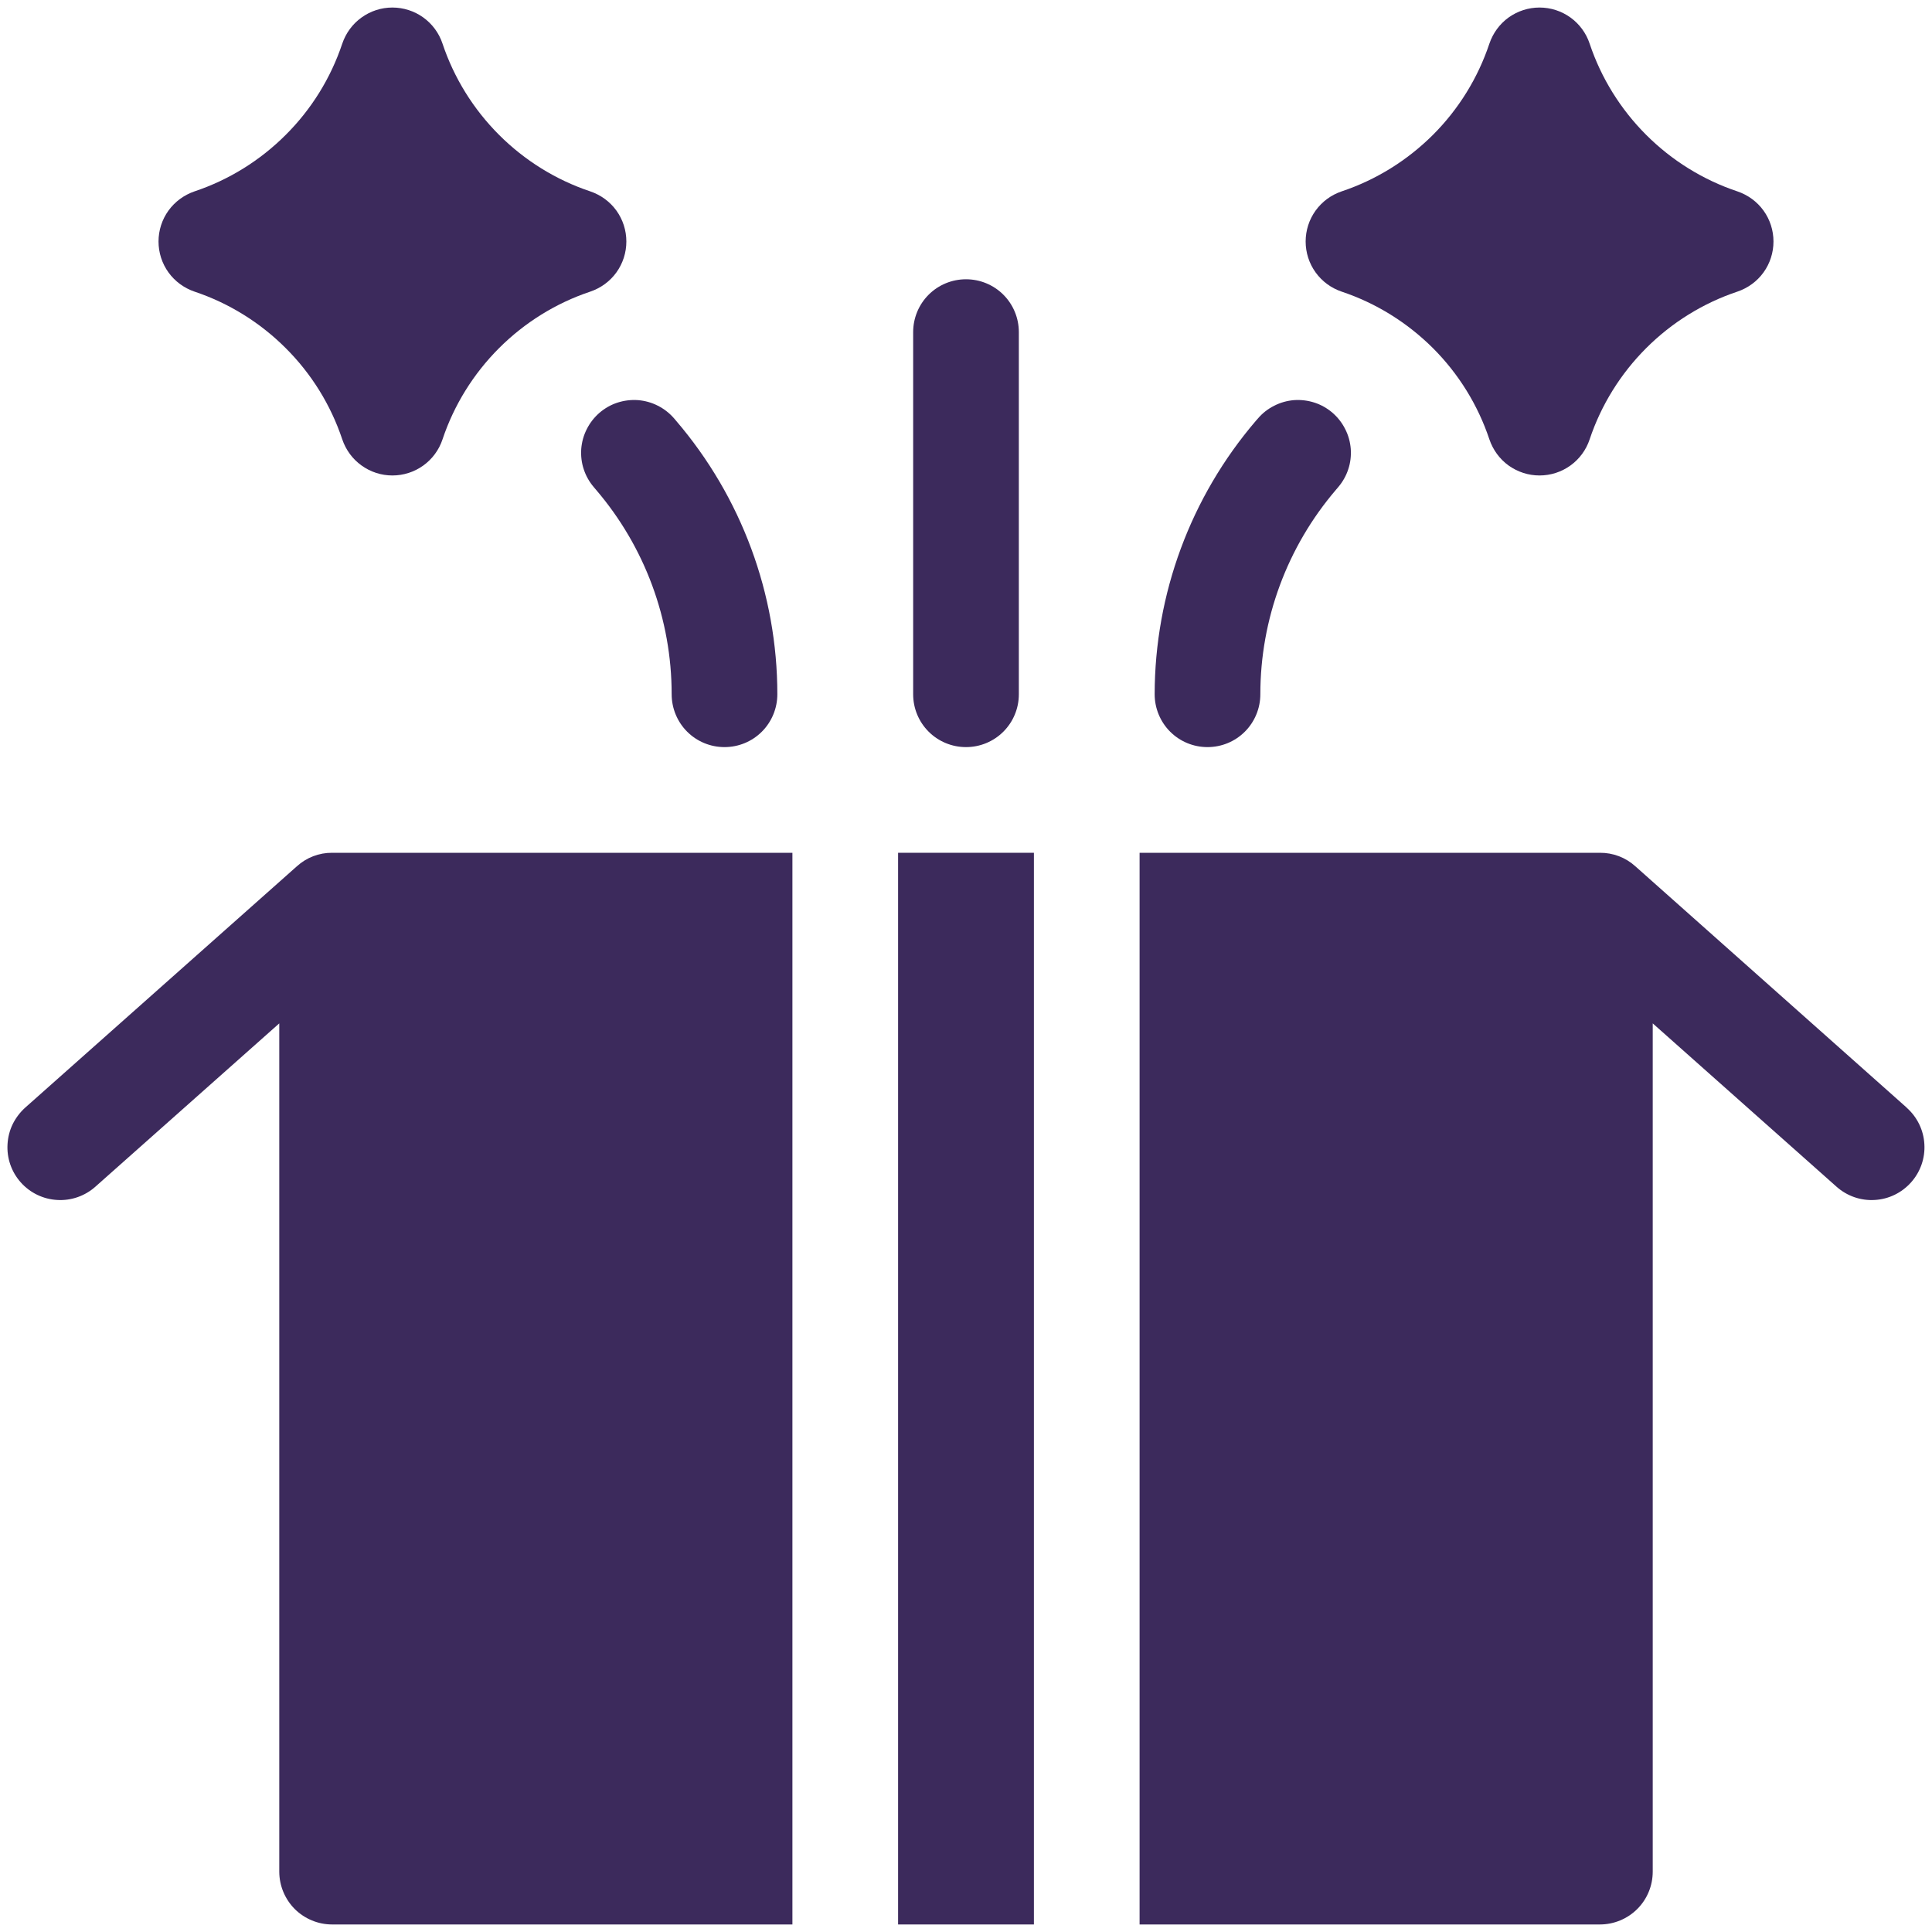 <svg width="20" height="20" viewBox="0 0 20 20" fill="none" xmlns="http://www.w3.org/2000/svg">
<g clip-path="url(#clip0_39_4)">
<path d="M10 2.891C9.855 2.891 9.716 2.948 9.613 3.051C9.511 3.153 9.453 3.292 9.453 3.438V7.188C9.453 7.333 9.511 7.472 9.613 7.574C9.716 7.677 9.855 7.734 10 7.734C10.145 7.734 10.284 7.677 10.387 7.574C10.489 7.472 10.547 7.333 10.547 7.188V3.438C10.547 3.292 10.489 3.153 10.387 3.051C10.284 2.948 10.145 2.891 10 2.891Z" fill="#3C2A5C"/>
<path d="M13.047 7.187C13.047 6.411 13.325 5.66 13.83 5.07L13.852 5.044C13.899 4.989 13.935 4.926 13.957 4.858C13.98 4.79 13.988 4.718 13.983 4.646C13.977 4.574 13.958 4.505 13.925 4.441C13.893 4.377 13.848 4.32 13.794 4.273C13.739 4.226 13.676 4.19 13.608 4.168C13.54 4.146 13.468 4.137 13.396 4.142C13.324 4.148 13.255 4.167 13.191 4.2C13.126 4.232 13.069 4.277 13.023 4.331L13 4.357C12.325 5.146 11.954 6.149 11.953 7.187C11.953 7.332 12.011 7.472 12.113 7.574C12.216 7.677 12.355 7.734 12.5 7.734C12.645 7.734 12.784 7.677 12.887 7.574C12.989 7.472 13.047 7.332 13.047 7.187Z" fill="#3C2A5C"/>
<path d="M6.953 7.187C6.953 6.411 6.675 5.66 6.17 5.07L6.148 5.044C6.101 4.989 6.065 4.926 6.043 4.858C6.02 4.79 6.012 4.718 6.017 4.646C6.023 4.574 6.042 4.505 6.075 4.441C6.107 4.377 6.152 4.32 6.206 4.273C6.261 4.226 6.324 4.19 6.392 4.168C6.46 4.146 6.532 4.137 6.604 4.142C6.676 4.148 6.746 4.167 6.81 4.2C6.874 4.232 6.931 4.277 6.978 4.331L7 4.357C7.675 5.146 8.047 6.149 8.047 7.187C8.047 7.332 7.989 7.472 7.887 7.574C7.784 7.677 7.645 7.734 7.5 7.734C7.355 7.734 7.216 7.677 7.113 7.574C7.011 7.472 6.953 7.332 6.953 7.187Z" fill="#3C2A5C"/>
<path d="M9.297 8.828V19.922H10.703V8.828H9.297Z" fill="#3C2A5C"/>
<path d="M3.438 8.828C3.303 8.827 3.173 8.877 3.073 8.968L0.26 11.467C0.207 11.515 0.163 11.573 0.131 11.638C0.1 11.702 0.082 11.773 0.078 11.844C0.069 11.989 0.118 12.131 0.215 12.24C0.311 12.348 0.447 12.414 0.592 12.422C0.736 12.431 0.879 12.381 0.987 12.285L2.891 10.594V19.375C2.891 19.52 2.949 19.659 3.051 19.762C3.154 19.864 3.293 19.922 3.438 19.922H8.203V8.828H3.438Z" fill="#3C2A5C"/>
<path d="M19.738 11.466L16.927 8.966C16.827 8.876 16.697 8.827 16.562 8.828H11.797V19.922H16.562C16.707 19.922 16.847 19.864 16.949 19.762C17.052 19.659 17.109 19.52 17.109 19.375V10.594L19.012 12.285C19.12 12.381 19.262 12.431 19.407 12.422C19.552 12.414 19.687 12.348 19.784 12.239C19.88 12.131 19.93 11.989 19.921 11.844C19.913 11.699 19.847 11.564 19.738 11.467V11.466Z" fill="#3C2A5C"/>
<path d="M15.418 0.452C15.455 0.343 15.524 0.248 15.617 0.181C15.711 0.114 15.822 0.078 15.937 0.078C16.052 0.078 16.164 0.114 16.257 0.181C16.35 0.248 16.42 0.343 16.456 0.452C16.575 0.808 16.776 1.131 17.041 1.396C17.306 1.661 17.629 1.862 17.985 1.981C18.094 2.018 18.189 2.087 18.256 2.18C18.323 2.273 18.359 2.385 18.359 2.5C18.359 2.615 18.323 2.727 18.256 2.82C18.189 2.913 18.094 2.982 17.985 3.019C17.629 3.138 17.306 3.339 17.041 3.604C16.776 3.869 16.575 4.192 16.456 4.548C16.42 4.657 16.35 4.752 16.257 4.819C16.164 4.886 16.052 4.922 15.937 4.922C15.822 4.922 15.711 4.886 15.617 4.819C15.524 4.752 15.455 4.657 15.418 4.548C15.299 4.192 15.099 3.869 14.834 3.604C14.568 3.339 14.245 3.138 13.889 3.019C13.78 2.982 13.686 2.913 13.619 2.82C13.552 2.727 13.516 2.615 13.516 2.5C13.516 2.385 13.552 2.273 13.619 2.18C13.686 2.087 13.78 2.018 13.889 1.981C14.245 1.862 14.568 1.661 14.834 1.396C15.099 1.131 15.299 0.808 15.418 0.452Z" fill="#3C2A5C"/>
<path d="M3.543 0.452C3.58 0.343 3.649 0.248 3.743 0.181C3.836 0.114 3.947 0.078 4.062 0.078C4.177 0.078 4.289 0.114 4.382 0.181C4.475 0.248 4.545 0.343 4.581 0.452C4.7 0.808 4.901 1.131 5.166 1.396C5.431 1.661 5.754 1.862 6.11 1.981C6.219 2.018 6.314 2.087 6.381 2.18C6.448 2.273 6.484 2.385 6.484 2.5C6.484 2.615 6.448 2.727 6.381 2.82C6.314 2.913 6.219 2.982 6.11 3.019C5.754 3.138 5.431 3.339 5.166 3.604C4.901 3.869 4.7 4.192 4.581 4.548C4.545 4.657 4.475 4.752 4.382 4.819C4.289 4.886 4.177 4.922 4.062 4.922C3.947 4.922 3.836 4.886 3.743 4.819C3.649 4.752 3.58 4.657 3.543 4.548C3.424 4.192 3.224 3.869 2.958 3.604C2.693 3.339 2.37 3.138 2.014 3.019C1.906 2.982 1.811 2.913 1.744 2.82C1.677 2.727 1.641 2.615 1.641 2.5C1.641 2.385 1.677 2.273 1.744 2.18C1.811 2.087 1.906 2.018 2.014 1.981C2.37 1.862 2.693 1.661 2.958 1.396C3.224 1.131 3.424 0.808 3.543 0.452Z" fill="#3C2A5C"/>
</g>
<defs>
<clipPath id="clip0_39_4">
<rect width="20" height="20" fill="white"/>
</clipPath>
</defs>
</svg>
